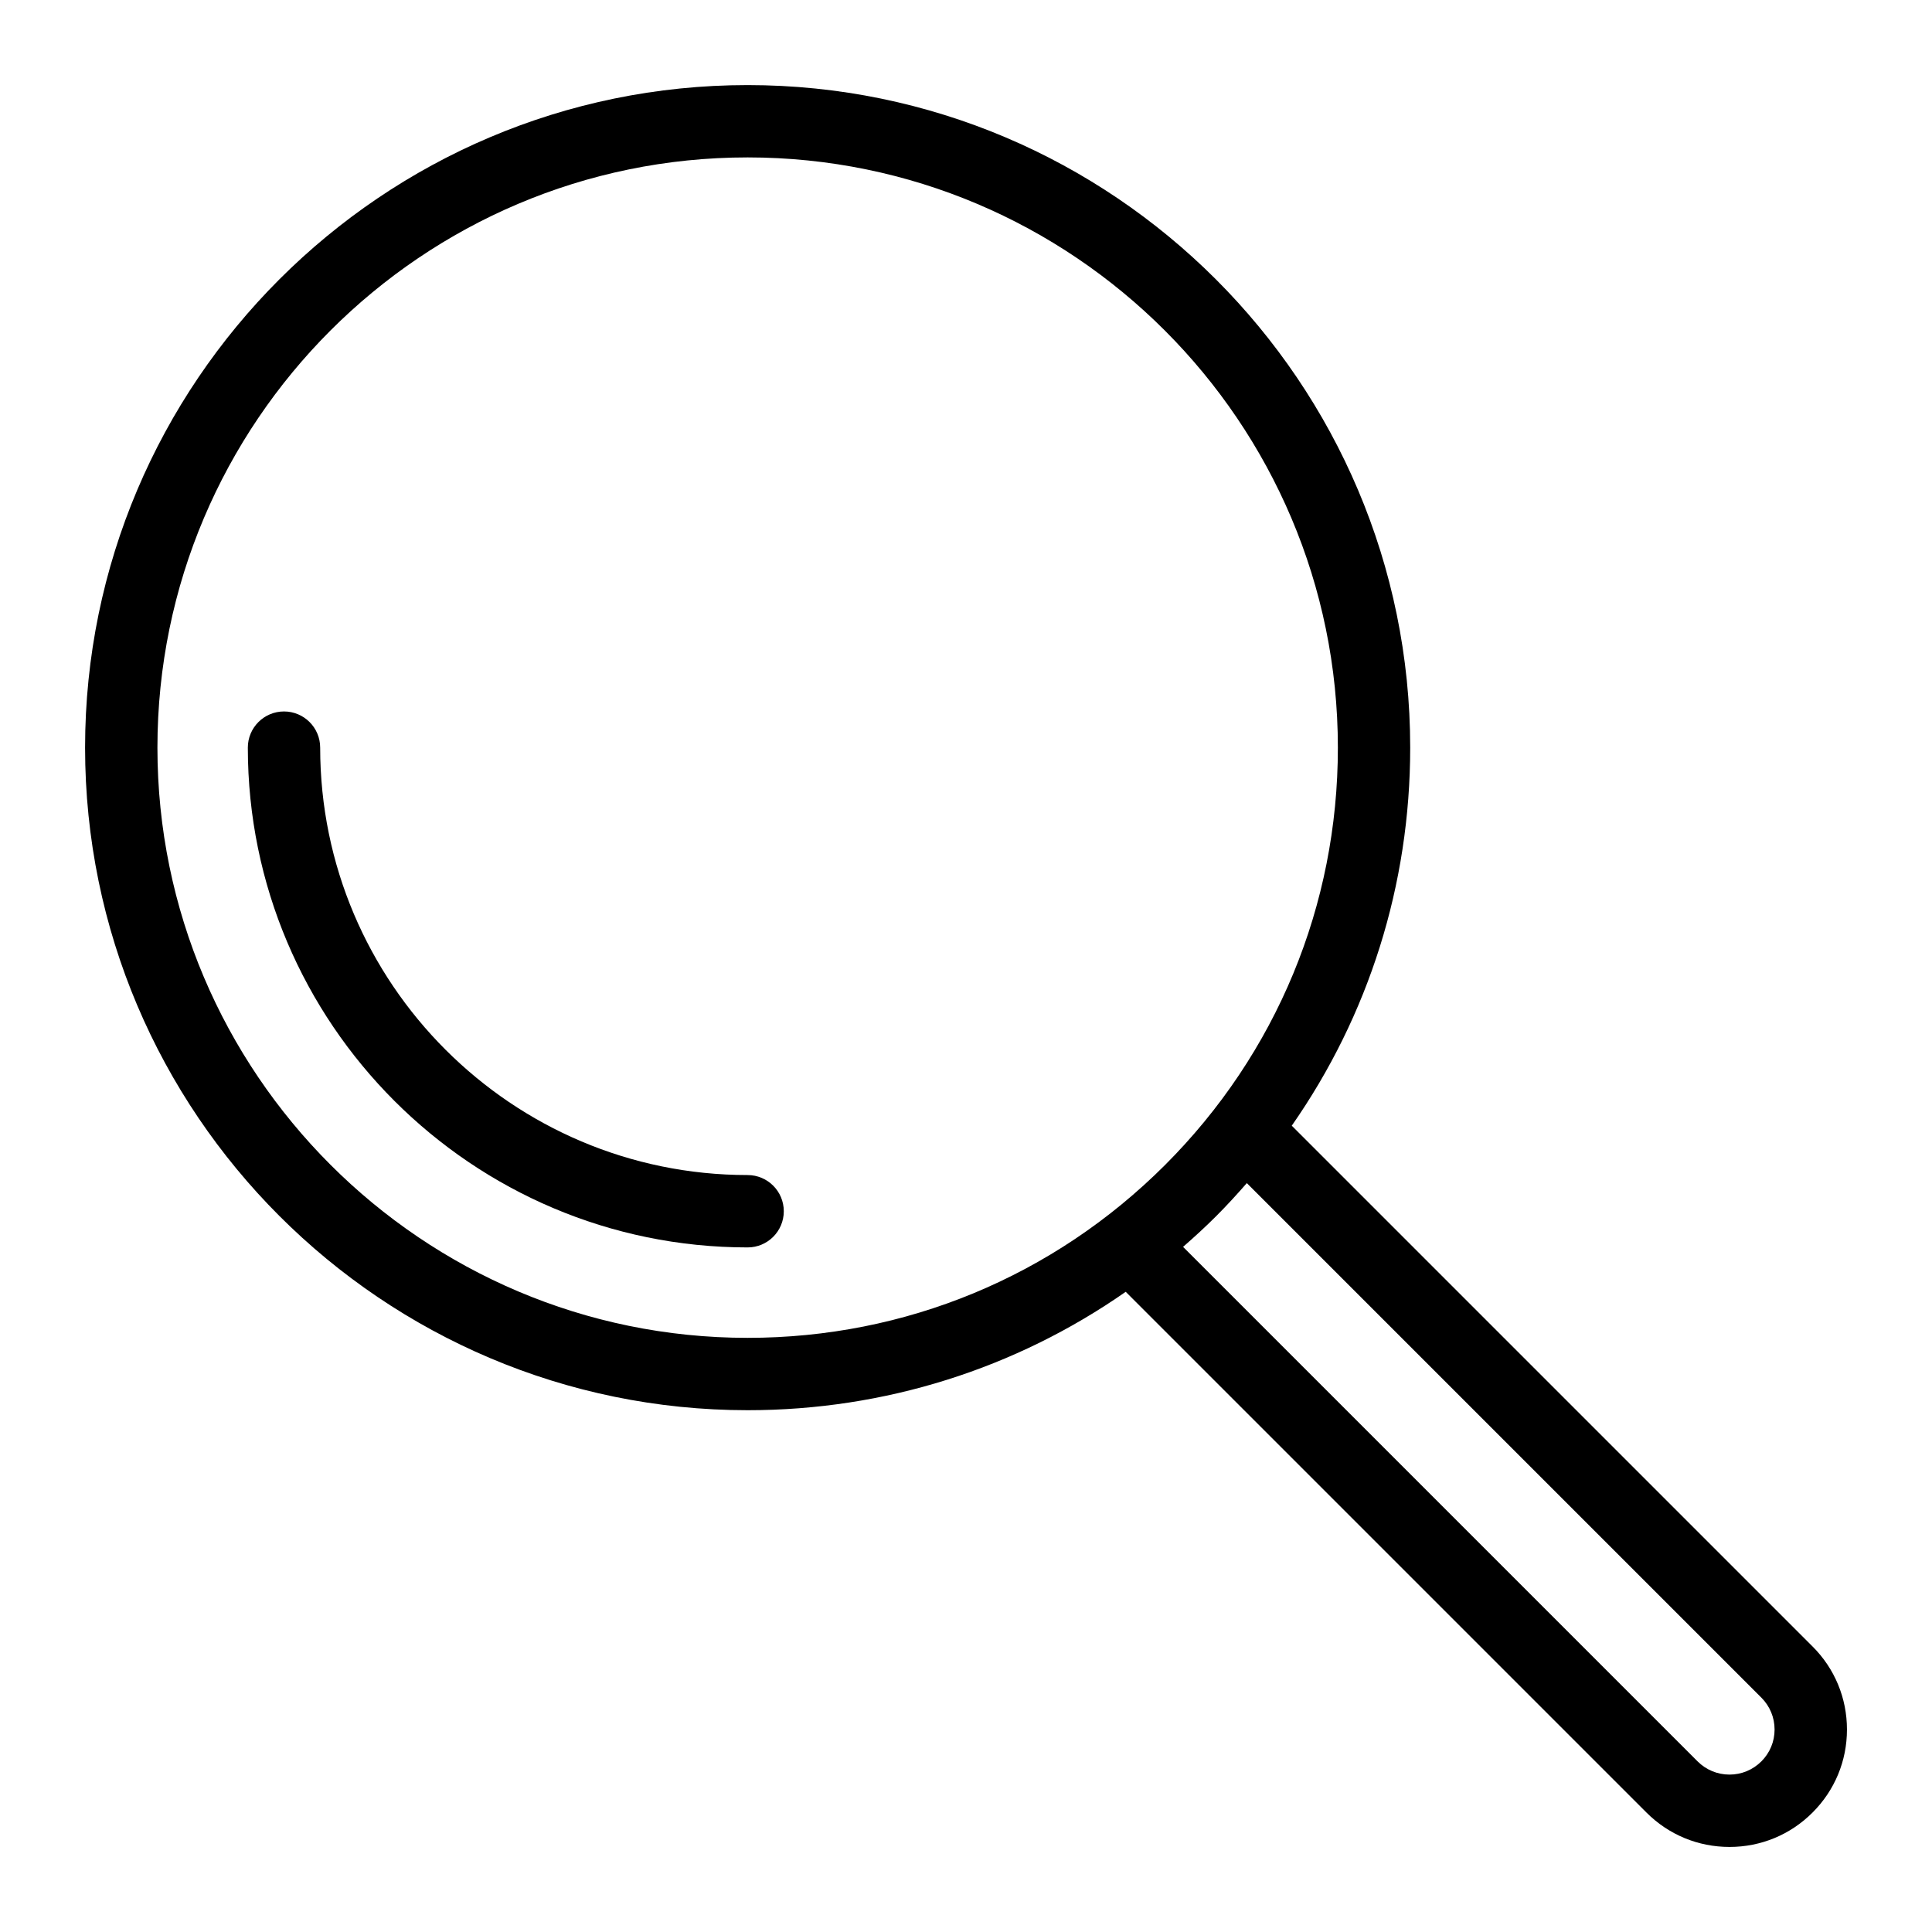 <?xml version="1.0" encoding="UTF-8"?>
<!-- Uploaded to: ICON Repo, www.svgrepo.com, Generator: ICON Repo Mixer Tools -->
<svg fill="#000000" width="800px" height="800px" version="1.1" viewBox="144 144 512 512" xmlns="http://www.w3.org/2000/svg">
 <g>
  <path d="m342.13 455.4c-62.461 0-113.28-50.816-113.28-113.27 0-5.293-4.293-9.586-9.586-9.586s-9.586 4.293-9.586 9.586c0 73.035 59.418 132.45 132.45 132.45 5.293 0 9.586-4.289 9.586-9.586 0-5.293-4.293-9.59-9.586-9.59z"/>
  <path d="m624.34 580.33-138.01-138.01c20.375-29.191 31.391-63.832 31.387-100.18 0-96.82-78.77-175.59-175.59-175.59-96.816 0-175.58 78.77-175.58 175.59 0 96.82 78.77 175.58 175.59 175.58 36.352 0 70.984-11.008 100.19-31.379l138.01 138.01c5.875 5.879 13.688 9.109 22 9.109h0.004c8.316 0 16.137-3.238 22-9.117 5.883-5.871 9.129-13.688 9.121-22.008 0-8.32-3.238-16.137-9.117-22.004zm-282.2-81.785c-86.25 0-156.42-70.168-156.42-156.41 0-86.25 70.164-156.42 156.41-156.42 86.25 0 156.42 70.168 156.42 156.42 0.004 41.781-16.262 81.059-45.801 110.6-29.543 29.535-68.824 45.809-110.61 45.809zm268.64 112.24c-2.258 2.254-5.258 3.5-8.445 3.5h-0.004c-3.191 0-6.188-1.246-8.445-3.492l-136.36-136.36c2.992-2.613 5.93-5.297 8.766-8.137 2.832-2.828 5.519-5.777 8.129-8.762l136.36 136.36c2.258 2.258 3.5 5.262 3.5 8.453 0 3.184-1.242 6.18-3.504 8.445z"/>
 </g>
</svg>